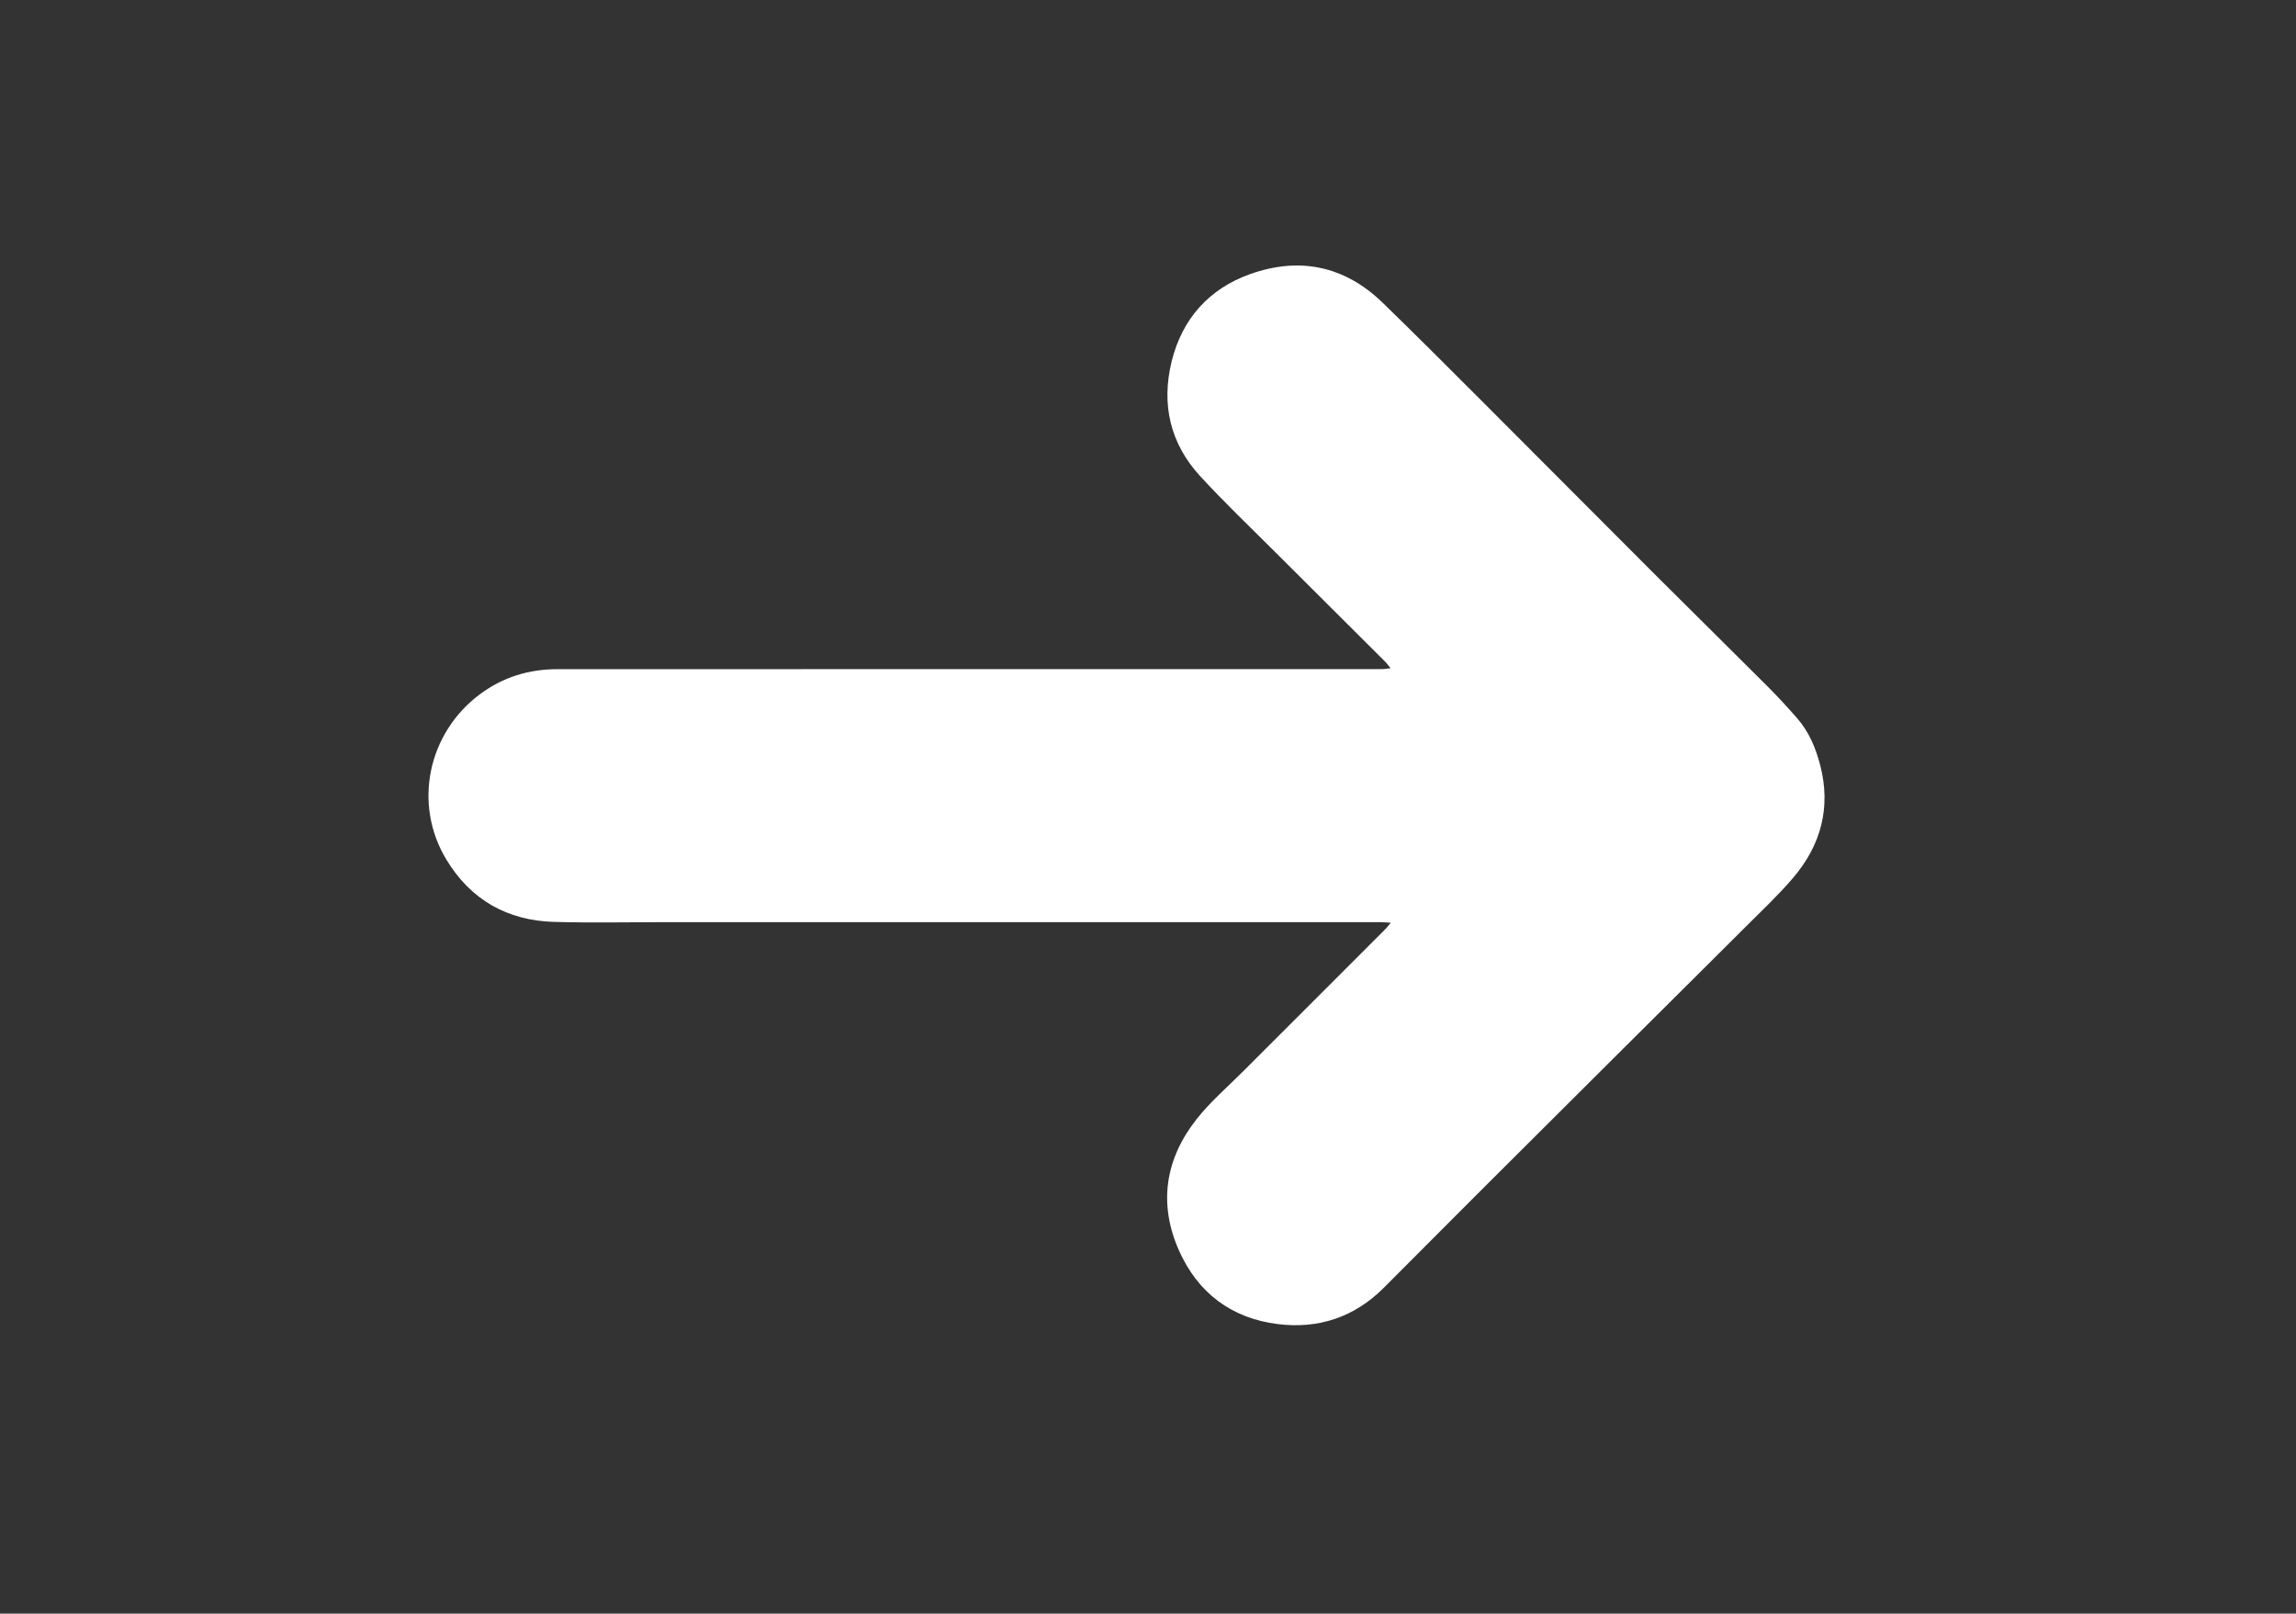 <?xml version="1.0" encoding="UTF-8"?> <svg xmlns="http://www.w3.org/2000/svg" width="380" height="267" viewBox="0 0 380 267" fill="none"><rect x="0" y="0" width="380" height="267" fill="#333333" stroke="none"/><path d="M230.19 152.686C229.415 152.639 228.969 152.585 228.52 152.585C189.068 152.583 149.617 152.585 110.165 152.585C104.007 152.585 97.844 152.719 91.692 152.544C83.962 152.323 77.905 148.889 73.884 142.245C68.321 133.057 70.805 121.291 79.431 114.872C83.264 112.018 87.553 110.73 92.244 110.728C137.721 110.71 183.201 110.722 228.678 110.72C229.089 110.72 229.498 110.639 230.154 110.57C229.769 110.1 229.556 109.79 229.293 109.528C223.284 103.535 217.26 97.555 211.259 91.556C207.024 87.323 202.681 83.191 198.632 78.786C193.666 73.383 192.168 66.899 193.915 59.804C195.652 52.755 200.09 47.794 206.87 45.367C215.031 42.446 222.531 43.974 228.836 50.091C234.407 55.494 239.887 60.992 245.376 66.478C255.031 76.128 264.653 85.812 274.308 95.46C280.357 101.504 286.457 107.495 292.504 113.544C294.221 115.262 295.873 117.052 297.47 118.884C299.41 121.11 300.519 123.786 301.252 126.608C303.07 133.611 301.38 139.855 296.762 145.264C294.292 148.159 291.492 150.778 288.795 153.473C282.115 160.145 275.407 166.786 268.718 173.446C260.606 181.521 252.496 189.596 244.396 197.681C239.252 202.818 234.136 207.982 228.992 213.119C224.147 217.958 218.201 219.923 211.508 219.096C203.835 218.149 198.243 213.946 195.117 206.893C191.69 199.163 192.854 191.783 198.025 185.205C200.308 182.303 203.173 179.852 205.797 177.219C210.255 172.745 214.733 168.288 219.201 163.824C222.574 160.453 225.949 157.083 229.318 153.706C229.564 153.461 229.769 153.179 230.19 152.68V152.686Z" fill="white"></path></svg> 